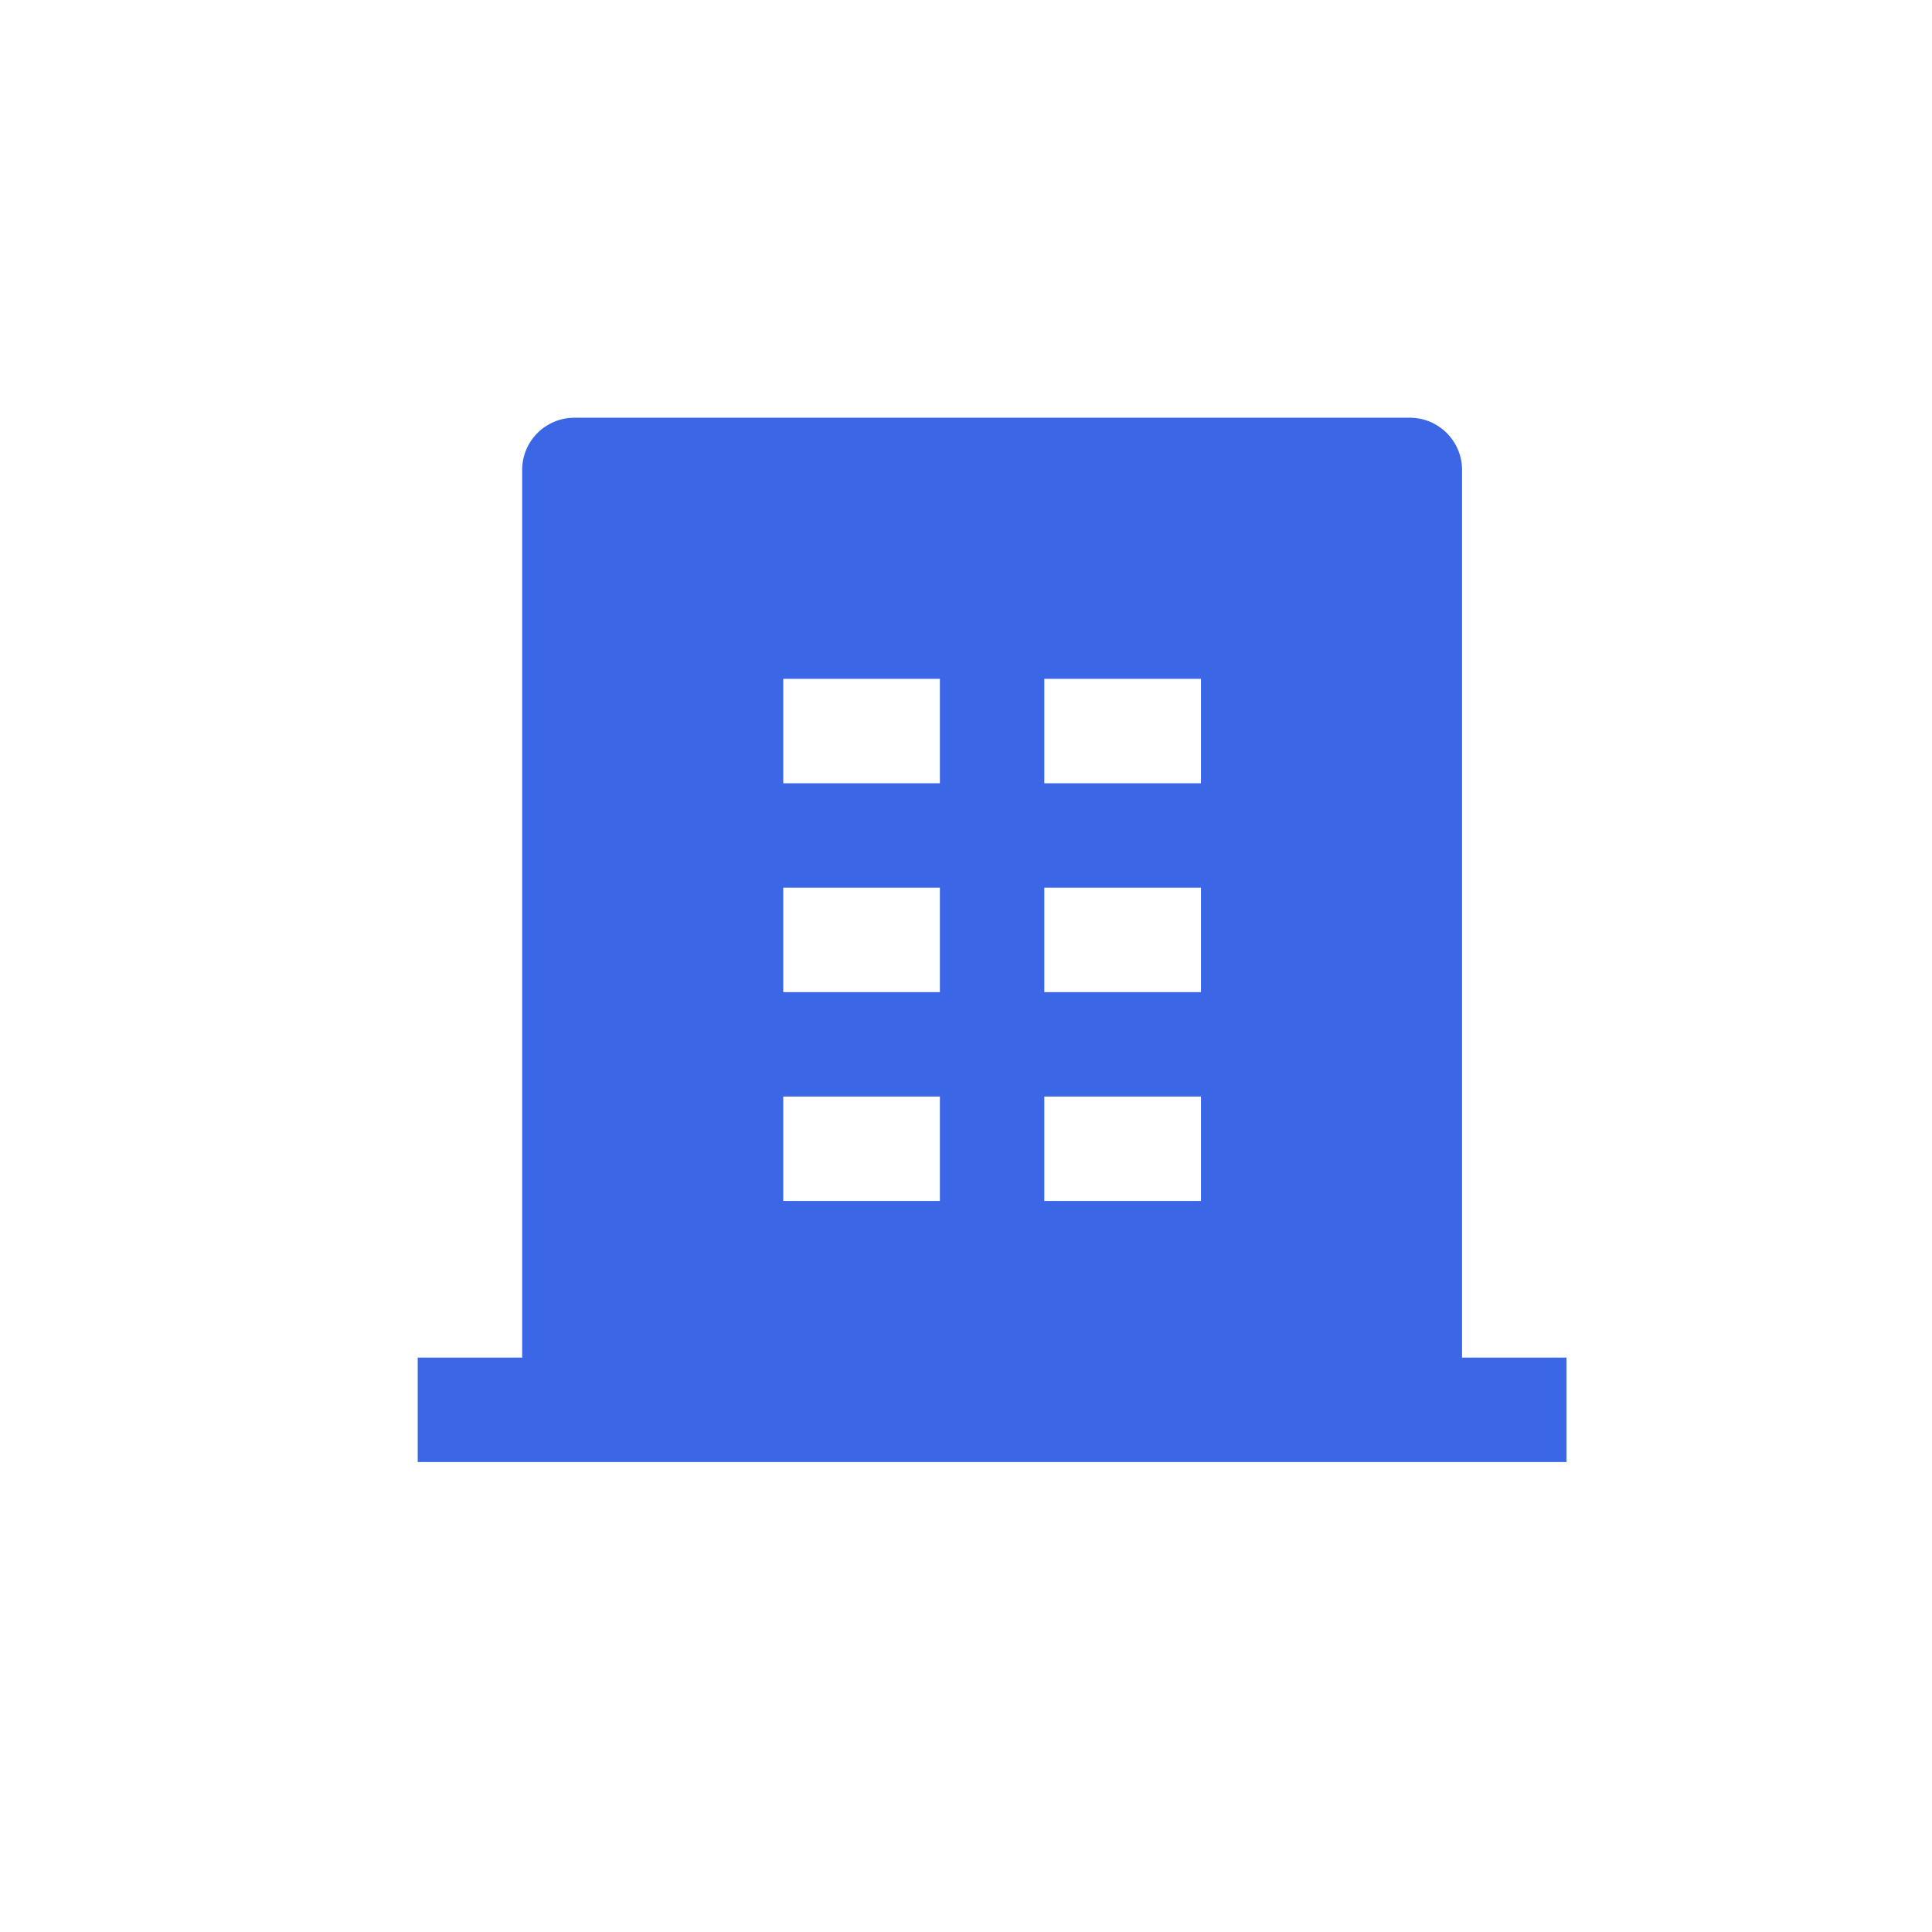 <svg width="37" height="37" viewBox="0 0 37 37" fill="none" xmlns="http://www.w3.org/2000/svg">
<g filter="url(#filter0_d_103_1063)">
<path d="M2.5 7.18C2.5 3.866 5.186 1.18 8.5 1.18H28.5C31.814 1.18 34.5 3.866 34.5 7.18V27.18C34.5 30.493 31.814 33.18 28.5 33.18H8.5C5.186 33.18 2.5 30.493 2.5 27.18V7.18Z" fill="white"/>
<path d="M28 25H30V27H8V25H10V8C10 7.448 10.448 7 11 7H27C27.552 7 28 7.448 28 8V25ZM15 16V18H18V16H15ZM15 12V14H18V12H15ZM15 20V22H18V20H15ZM20 20V22H23V20H20ZM20 16V18H23V16H20ZM20 12V14H23V12H20Z" fill="#3B66E6"/>
</g>
<defs>
<filter id="filter0_d_103_1063" x="0.5" y="0.18" width="36" height="36" filterUnits="userSpaceOnUse" color-interpolation-filters="sRGB">
<feFlood flood-opacity="0" result="BackgroundImageFix"/>
<feColorMatrix in="SourceAlpha" type="matrix" values="0 0 0 0 0 0 0 0 0 0 0 0 0 0 0 0 0 0 127 0" result="hardAlpha"/>
<feOffset dy="1"/>
<feGaussianBlur stdDeviation="1"/>
<feColorMatrix type="matrix" values="0 0 0 0 0 0 0 0 0 0 0 0 0 0 0 0 0 0 0.05 0"/>
<feBlend mode="normal" in2="BackgroundImageFix" result="effect1_dropShadow_103_1063"/>
<feBlend mode="normal" in="SourceGraphic" in2="effect1_dropShadow_103_1063" result="shape"/>
</filter>
</defs>
</svg>

